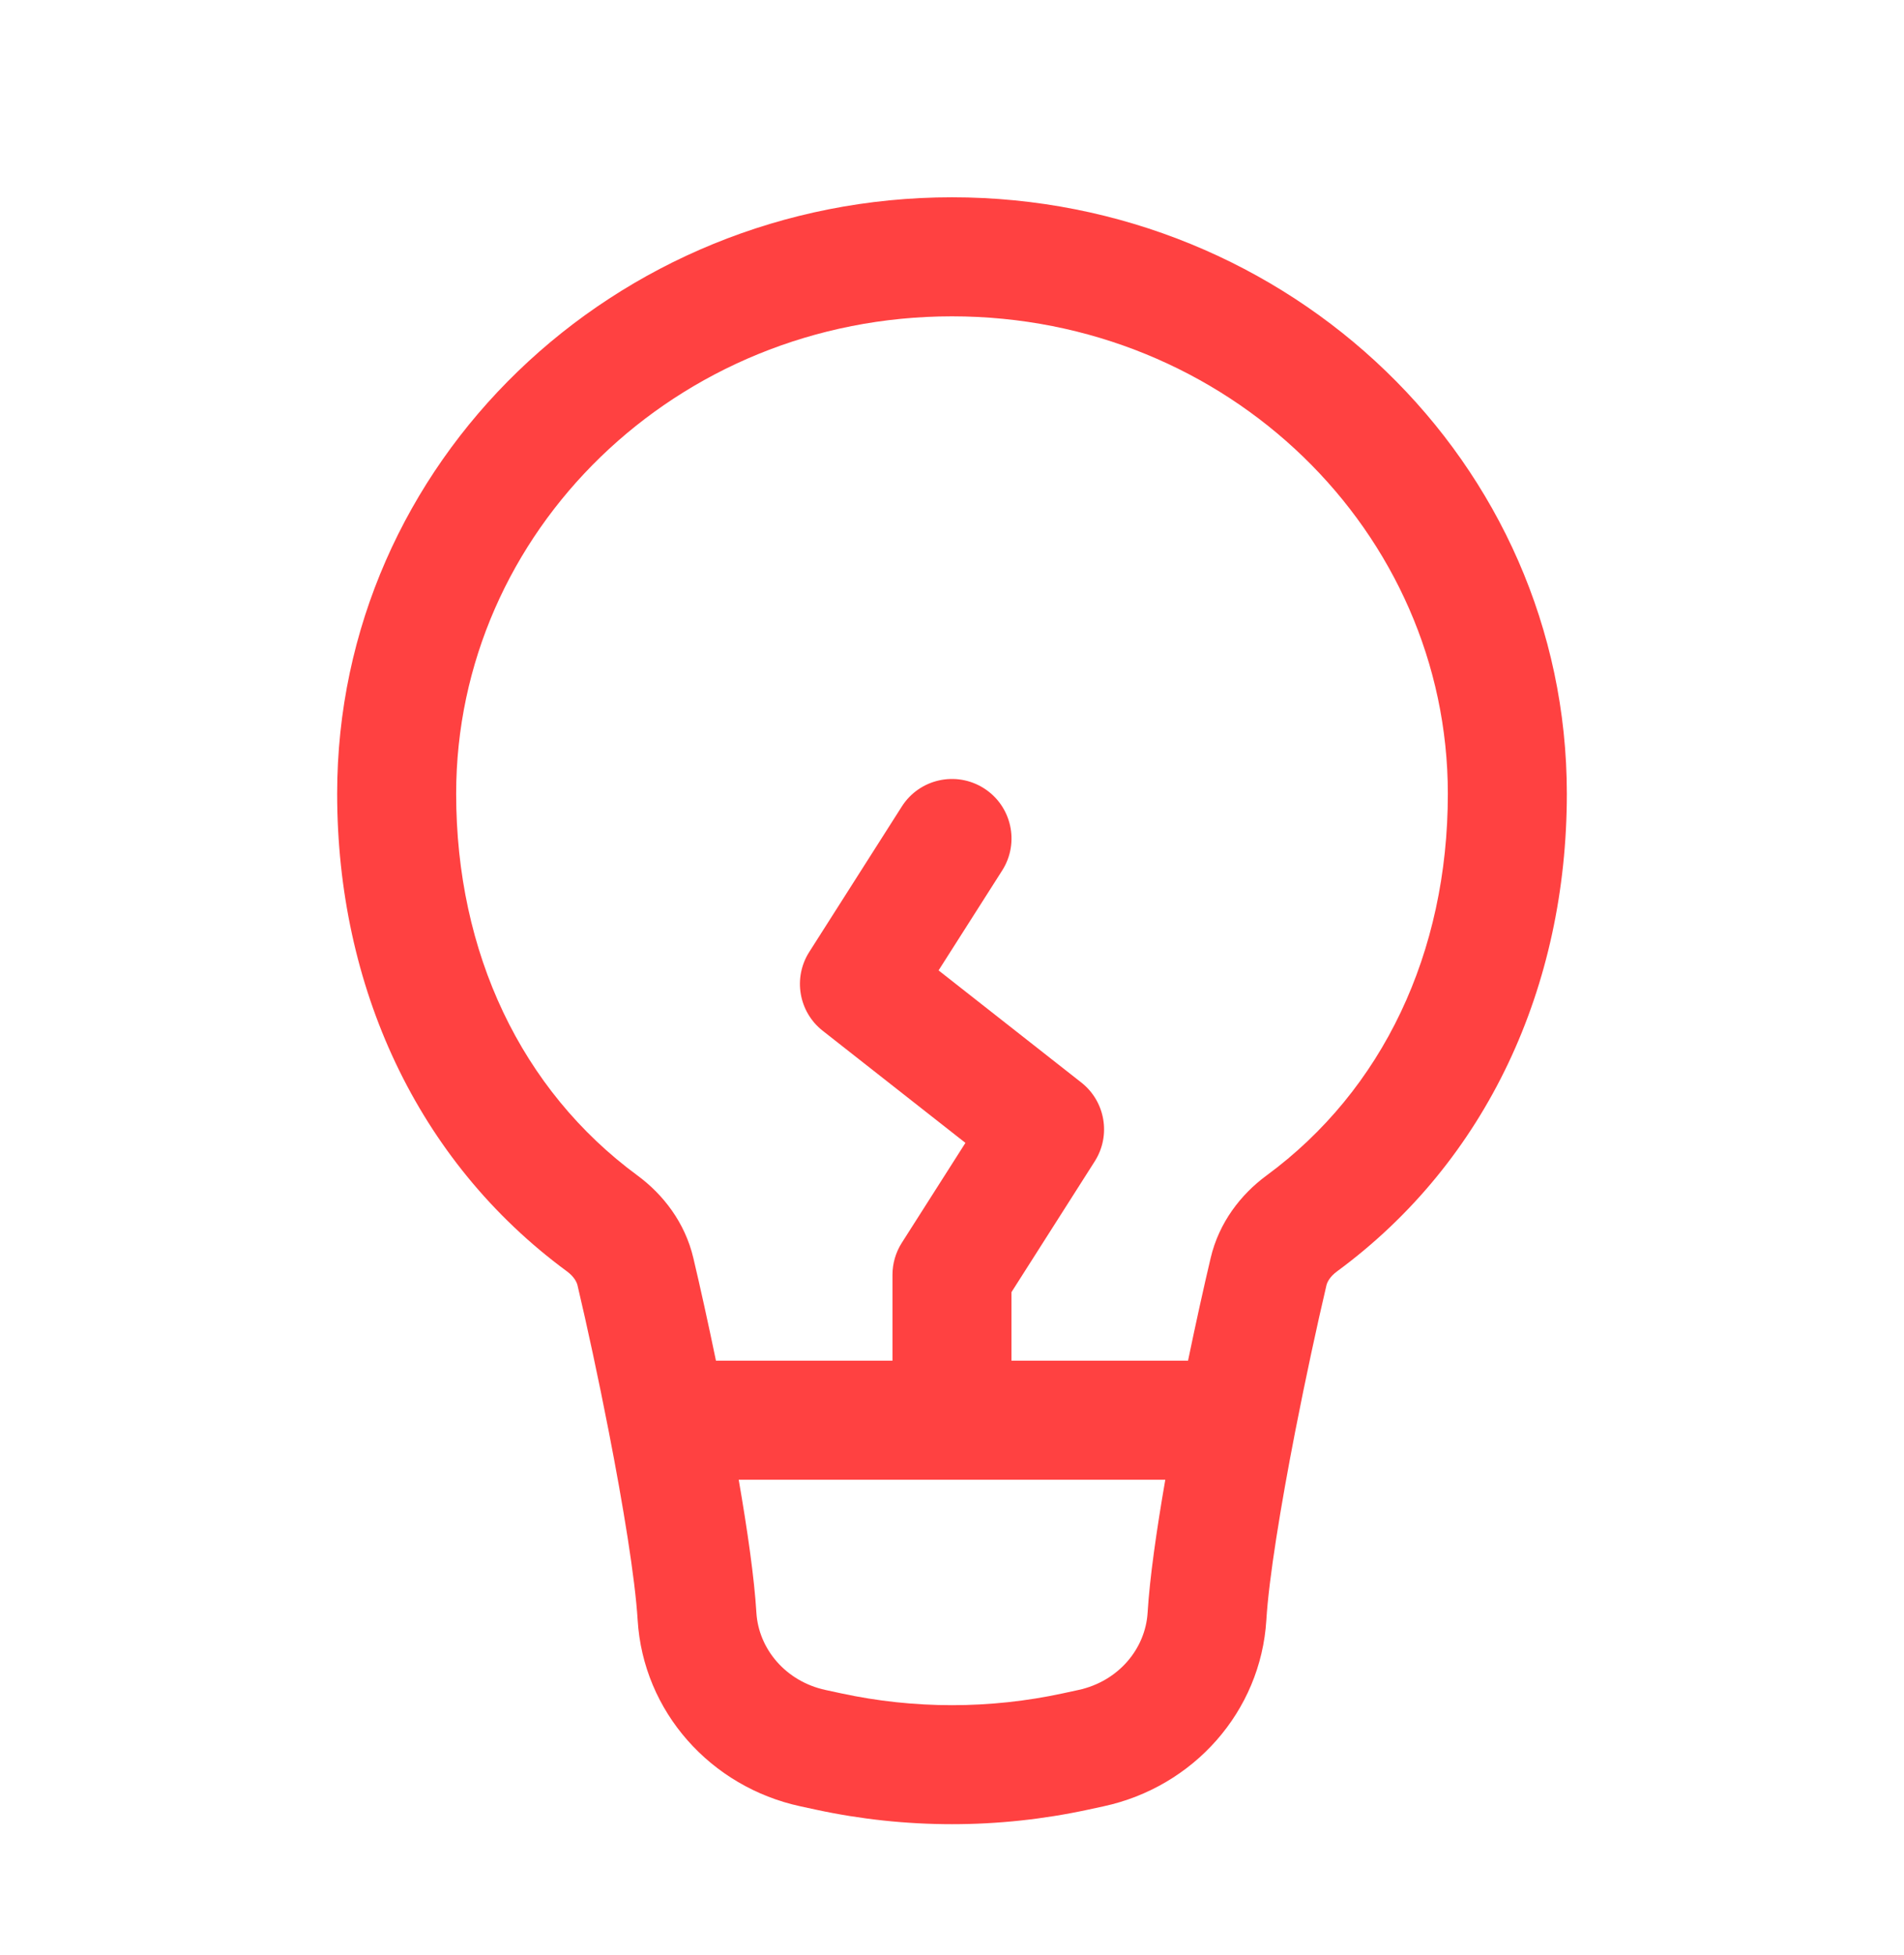 <svg width="38" height="39" viewBox="0 0 38 39" fill="none" xmlns="http://www.w3.org/2000/svg">
<path fill-rule="evenodd" clip-rule="evenodd" d="M19 6.311C13.496 6.311 9.104 10.613 9.104 15.836C9.104 19.01 10.404 21.747 12.723 23.452C13.233 23.828 13.671 24.388 13.838 25.099C13.976 25.682 14.133 26.393 14.289 27.146H17.812V25.433C17.812 25.207 17.877 24.985 17.998 24.795L19.268 22.801L16.419 20.564C15.939 20.187 15.823 19.507 16.151 18.992L17.998 16.091C18.35 15.537 19.084 15.375 19.638 15.727C20.191 16.079 20.354 16.813 20.002 17.366L18.732 19.36L21.581 21.597C22.061 21.974 22.177 22.654 21.849 23.169L20.187 25.779V27.146H23.711C23.867 26.393 24.024 25.682 24.162 25.099C24.329 24.388 24.766 23.828 25.277 23.452C27.596 21.747 28.896 19.01 28.896 15.836C28.896 10.613 24.503 6.311 19 6.311ZM23.257 29.521H14.743C14.918 30.531 15.055 31.487 15.096 32.173C15.14 32.896 15.68 33.544 16.476 33.716L16.787 33.783C18.244 34.098 19.756 34.098 21.213 33.783L21.523 33.716C22.32 33.544 22.86 32.896 22.904 32.173C22.945 31.487 23.082 30.531 23.257 29.521ZM6.729 15.836C6.729 9.226 12.261 3.936 19 3.936C25.738 3.936 31.271 9.226 31.271 15.836C31.271 19.674 29.682 23.161 26.684 25.365C26.547 25.466 26.49 25.572 26.473 25.643C26.286 26.439 26.058 27.492 25.849 28.561C25.56 30.047 25.324 31.488 25.274 32.317C25.163 34.151 23.814 35.651 22.025 36.037L21.715 36.104C19.927 36.49 18.073 36.49 16.285 36.104L15.975 36.037C14.186 35.651 12.836 34.151 12.726 32.317C12.675 31.488 12.44 30.047 12.15 28.561C11.942 27.492 11.714 26.439 11.526 25.643C11.509 25.572 11.452 25.466 11.316 25.365C8.318 23.161 6.729 19.674 6.729 15.836Z" fill="#FF4141"/>
</svg>
